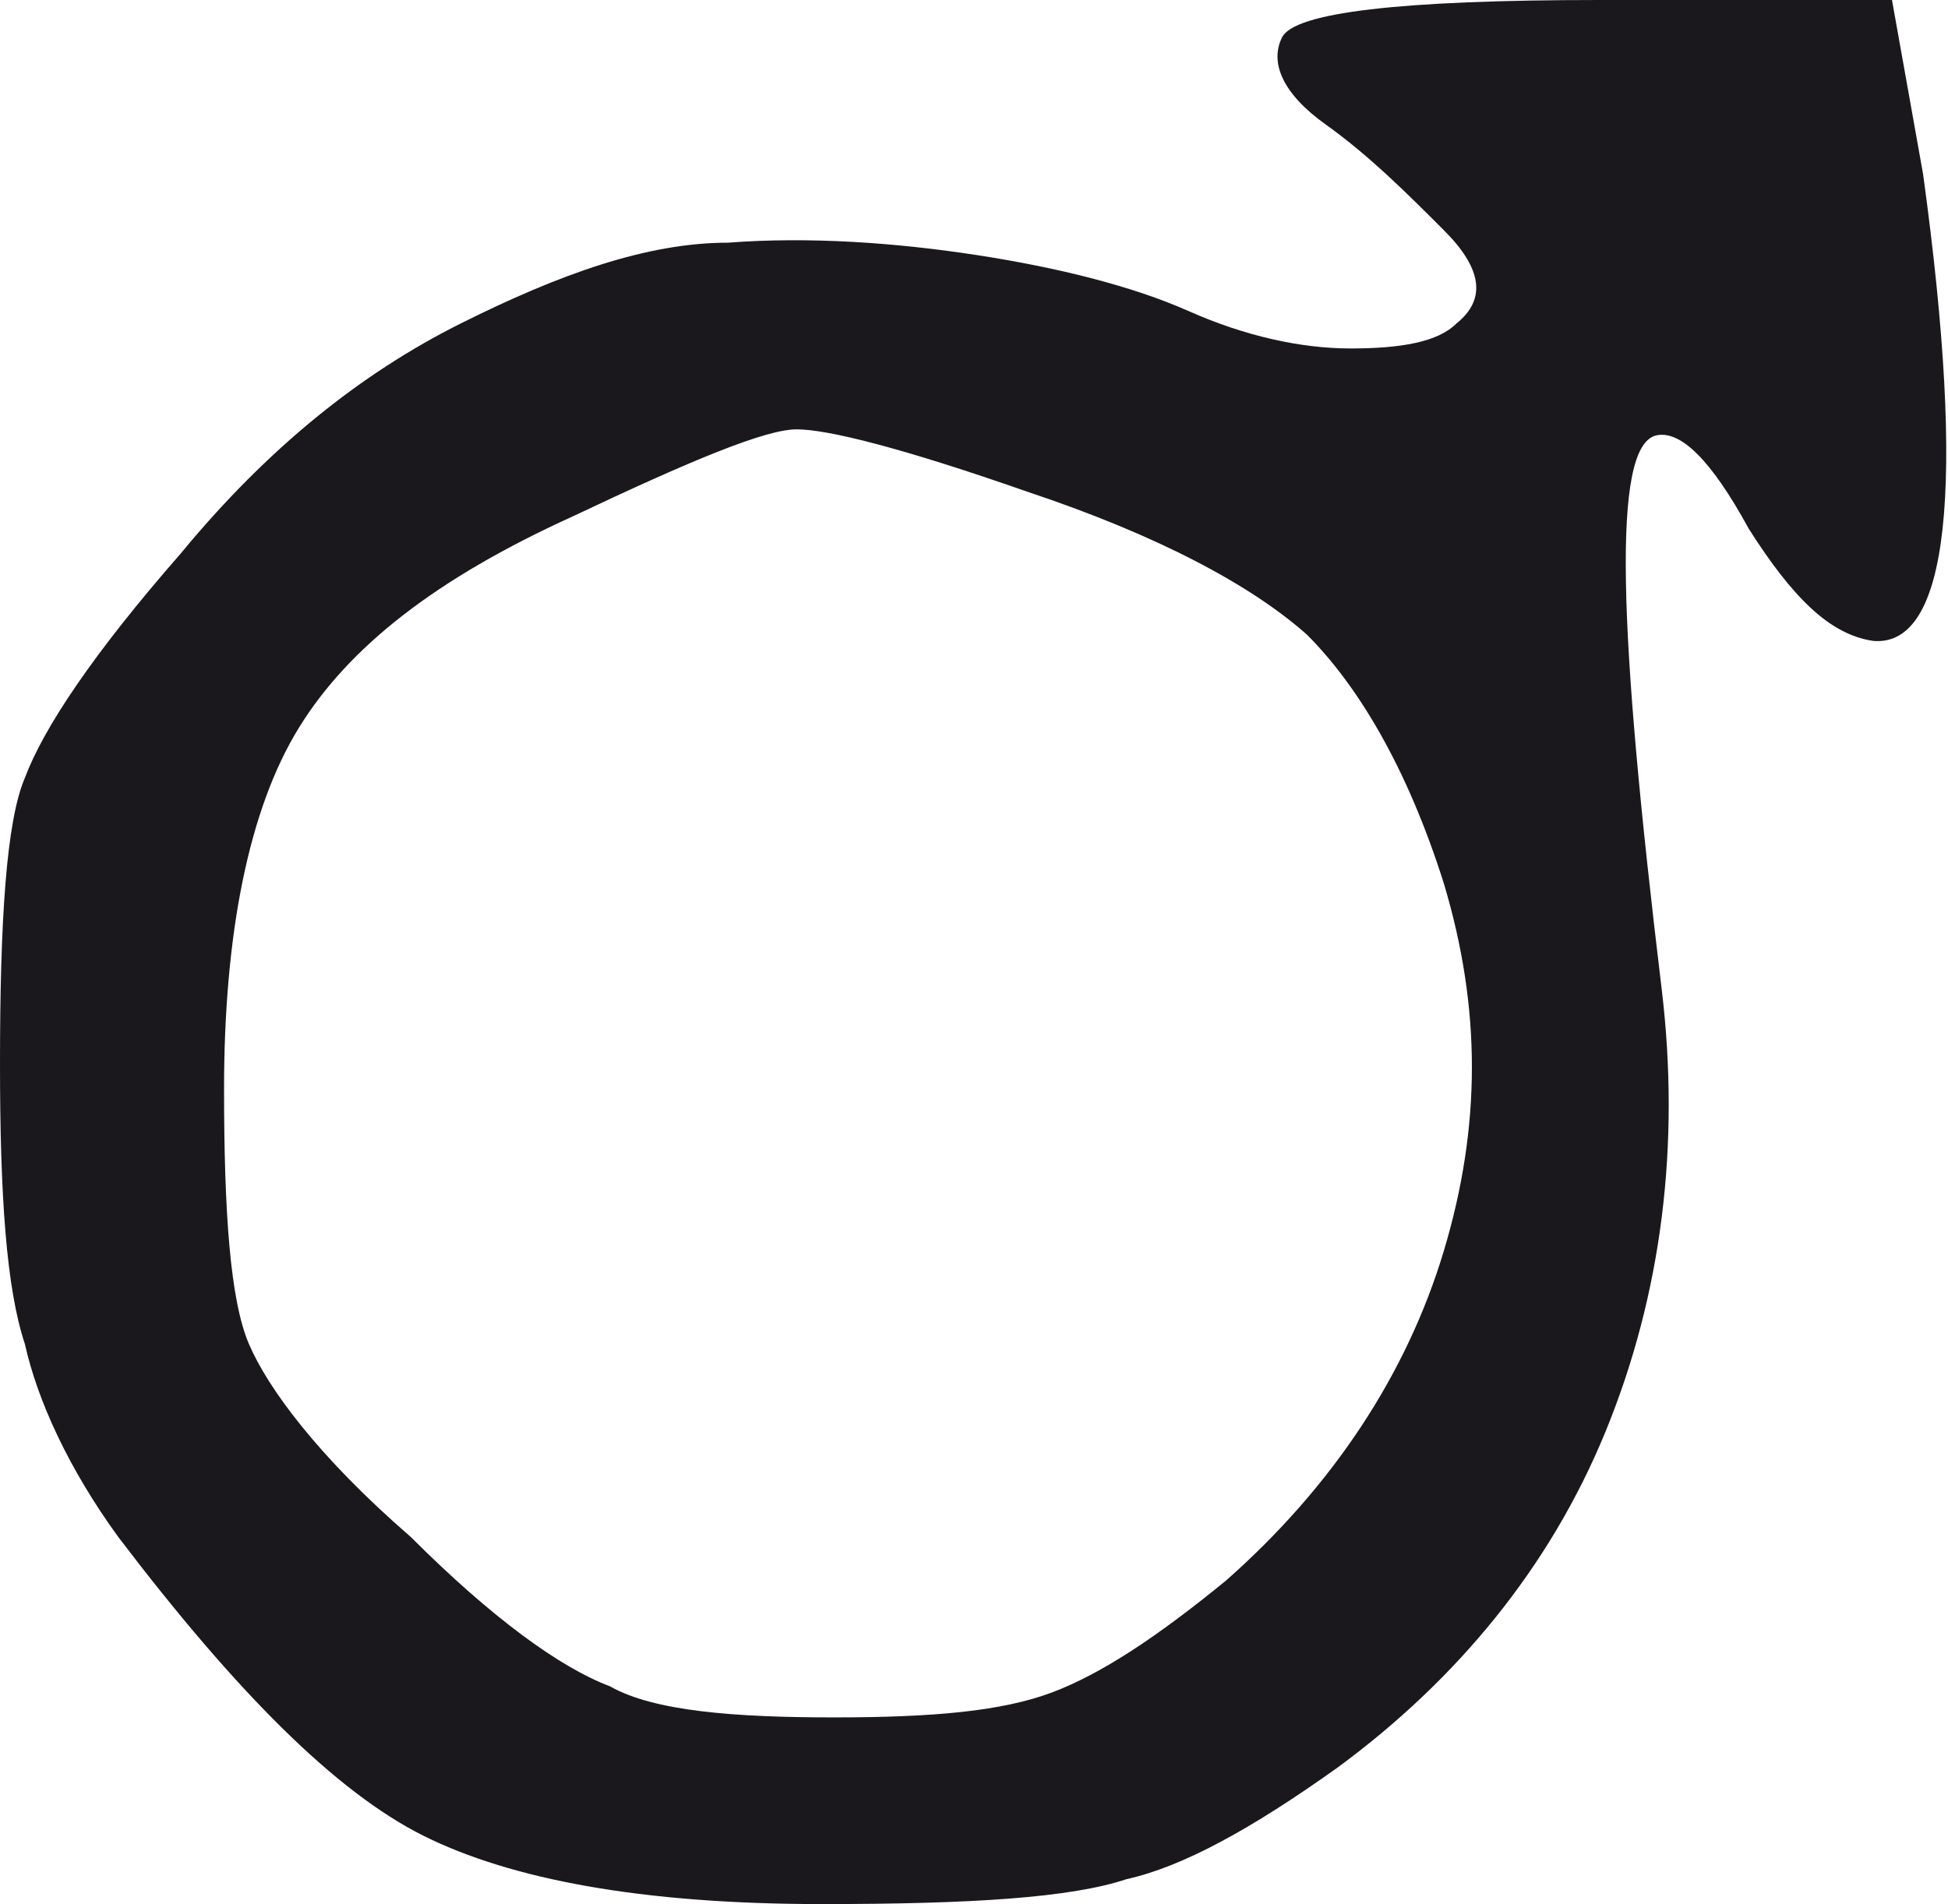 <?xml version="1.0" encoding="utf-8"?>
<!-- Generator: Adobe Illustrator 18.0.0, SVG Export Plug-In . SVG Version: 6.00 Build 0)  -->
<!DOCTYPE svg PUBLIC "-//W3C//DTD SVG 1.0//EN" "http://www.w3.org/TR/2001/REC-SVG-20010904/DTD/svg10.dtd">
<svg version="1.0" id="Laag_1" xmlns="http://www.w3.org/2000/svg" xmlns:xlink="http://www.w3.org/1999/xlink" x="0px" y="0px"
	 viewBox="0 0 31.3 30.6" enable-background="new 0 0 31.3 30.6" xml:space="preserve">
<path fill="#1B181D" d="M30.9,2.8L30.4,0h-4.7c-3.2,0-4.9,0.2-5.1,0.6C20.4,1,20.6,1.5,21.3,2c0.7,0.5,1.3,1.1,1.9,1.7
	c0.6,0.6,0.7,1.1,0.2,1.5c-0.3,0.3-0.9,0.4-1.7,0.4C20.9,5.6,20,5.4,19.1,5c-0.9-0.4-2.1-0.7-3.4-0.9c-1.3-0.2-2.7-0.3-4-0.2
	c-1.3,0-2.7,0.5-4.3,1.3s-3.1,2-4.5,3.7c-1.4,1.6-2.2,2.8-2.5,3.6C0.1,13.2,0,14.8,0,17.1c0,2.1,0.1,3.6,0.4,4.5
	c0.2,0.9,0.7,2,1.5,3.1c1.9,2.5,3.5,4.1,4.9,4.8s3.5,1.1,6.4,1.1c2.4,0,4-0.1,4.9-0.4c0.9-0.2,2-0.8,3.4-1.8
	c1.9-1.4,3.4-3.2,4.3-5.4c0.9-2.2,1.2-4.6,0.9-7.1c-0.7-5.8-0.8-8.7-0.1-8.9c0.4-0.1,0.9,0.4,1.5,1.5c0.7,1.1,1.3,1.7,2,1.8
	C31.3,10.4,31.6,7.9,30.9,2.8z M23.2,20.1c-0.6,2-1.8,3.8-3.5,5.3c-1.1,0.9-2,1.5-2.8,1.8c-0.8,0.3-1.9,0.4-3.5,0.4
	c-1.6,0-2.9-0.1-3.6-0.5c-0.8-0.3-1.9-1.1-3.2-2.4c-1.5-1.3-2.3-2.4-2.6-3.1c-0.3-0.7-0.4-2.1-0.4-4.1C3.6,15,4,13,4.8,11.7
	c0.8-1.3,2.2-2.4,4.4-3.4c1.9-0.9,3.1-1.4,3.6-1.4c0.5,0,1.7,0.3,3.7,1c2.1,0.7,3.6,1.5,4.5,2.3c0.8,0.8,1.6,2.1,2.2,4
	C23.8,16.2,23.8,18.1,23.2,20.1z"/>
</svg>
